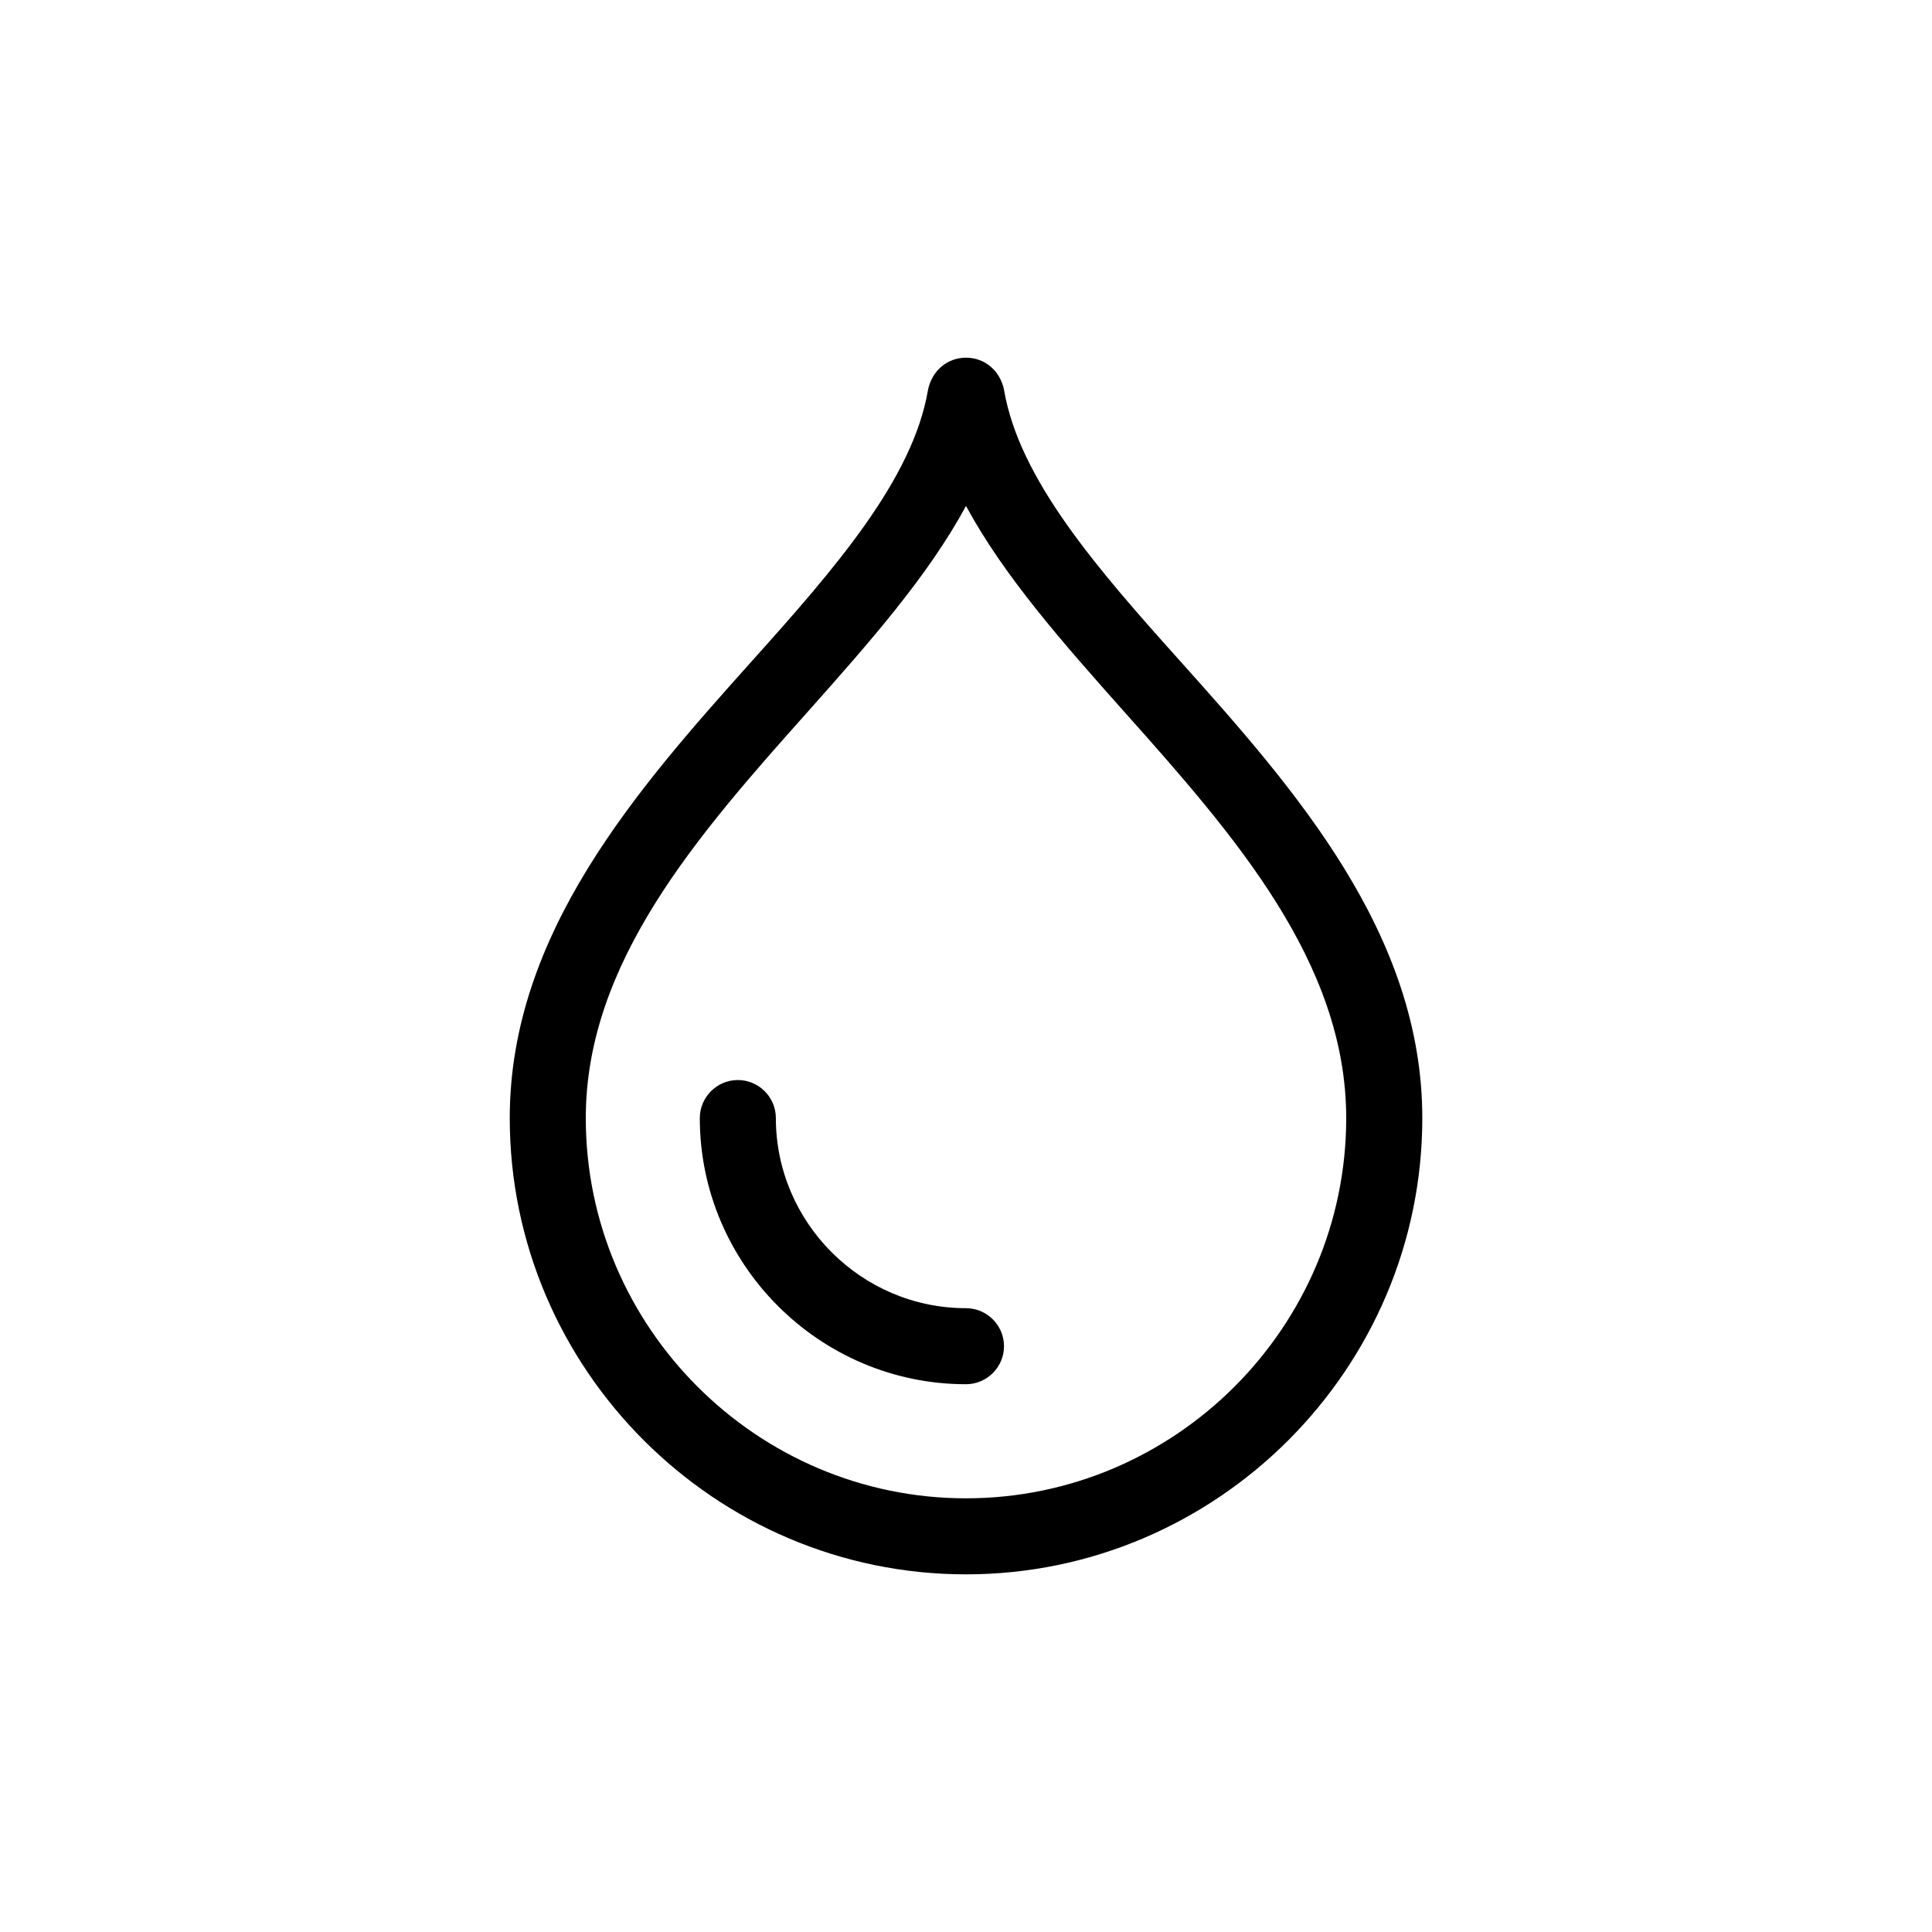 <?xml version="1.0" encoding="UTF-8"?>
<!-- Uploaded to: ICON Repo, www.iconrepo.com, Generator: ICON Repo Mixer Tools -->
<svg fill="#000000" width="800px" height="800px" version="1.1" viewBox="144 144 512 512" xmlns="http://www.w3.org/2000/svg">
 <path d="m400 561.22c-66.504 0-120.91-54.41-120.91-120.91 0-48.871 33.754-87.16 63.984-120.91 22.168-24.688 42.824-48.367 46.855-72.043 1.008-5.039 5.039-8.566 10.078-8.566 5.039 0 9.07 3.527 10.078 8.566 4.031 23.68 24.688 47.359 46.855 72.043 30.23 33.754 63.984 72.043 63.984 120.91-0.008 66.5-54.422 120.91-120.92 120.91zm0-283.14c-10.078 18.641-25.695 36.273-41.816 54.41-29.223 32.746-58.945 66.504-58.945 107.82 0 55.418 45.344 100.76 100.76 100.76s100.76-45.344 100.76-100.76c0-41.312-29.727-75.066-58.945-107.82-16.125-18.137-31.742-35.77-41.816-54.41zm10.074 222.68c0-5.543-4.535-10.078-10.078-10.078-27.711 0-50.383-22.672-50.383-50.383 0-5.543-4.535-10.078-10.078-10.078-5.543 0-10.078 4.535-10.078 10.078 0 38.793 31.738 70.535 70.535 70.535 5.547 0 10.082-4.535 10.082-10.074z"/>
</svg>